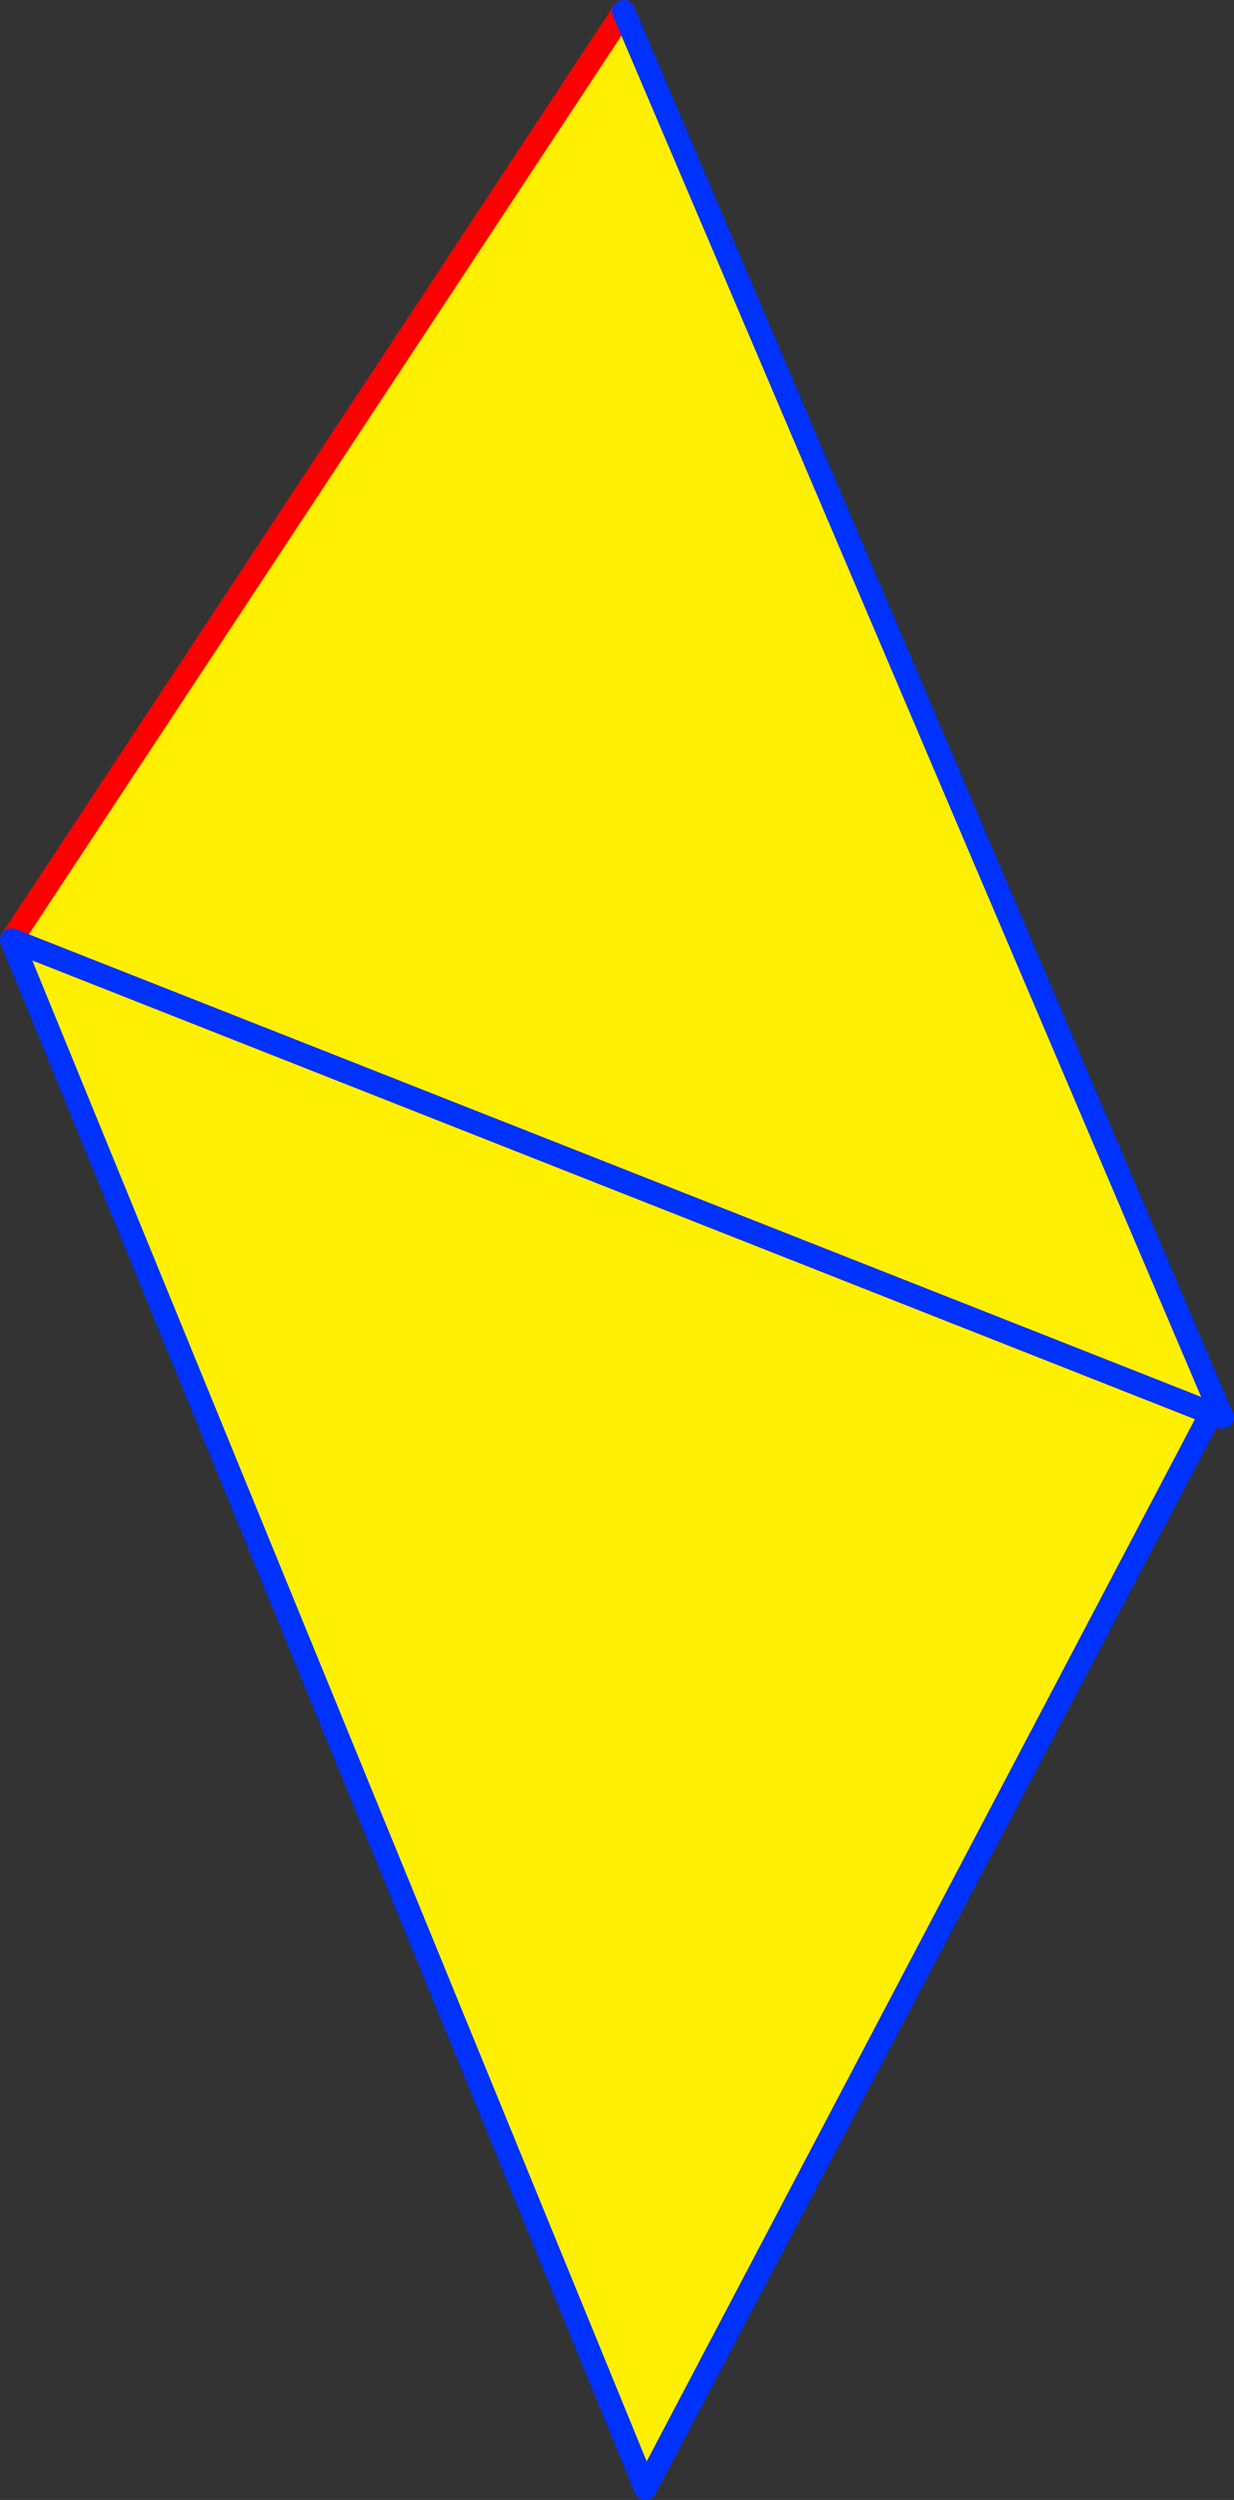 <?xml version="1.0" encoding="UTF-8" standalone="no"?>
<svg xmlns:xlink="http://www.w3.org/1999/xlink" height="217.85px" width="107.55px" xmlns="http://www.w3.org/2000/svg">
  <rect width="100%" height="100%" fill="#333333" stroke="none"/>
  <g transform="matrix(1.0, 0.0, 0.0, 1.0, -198.55, -104.8)">
    <path d="M199.55 186.7 L252.9 105.8 304.8 227.65 304.1 227.95 254.8 321.65 199.55 186.7 304.1 227.95 199.55 186.7" fill="#fff000" fill-rule="evenodd" stroke="none"/>
    <path d="M199.55 186.7 L252.9 105.8 M199.55 186.7 L304.1 227.95" fill="none" stroke="#ff0000" stroke-linecap="round" stroke-linejoin="round" stroke-width="2.0"/>
    <path d="M252.9 105.8 L304.8 227.65 305.1 228.3 M304.1 227.95 L254.8 321.65 199.55 186.7 Z" fill="none" stroke="#0032ff" stroke-linecap="round" stroke-linejoin="round" stroke-width="2.0"/>
  </g>
</svg>
